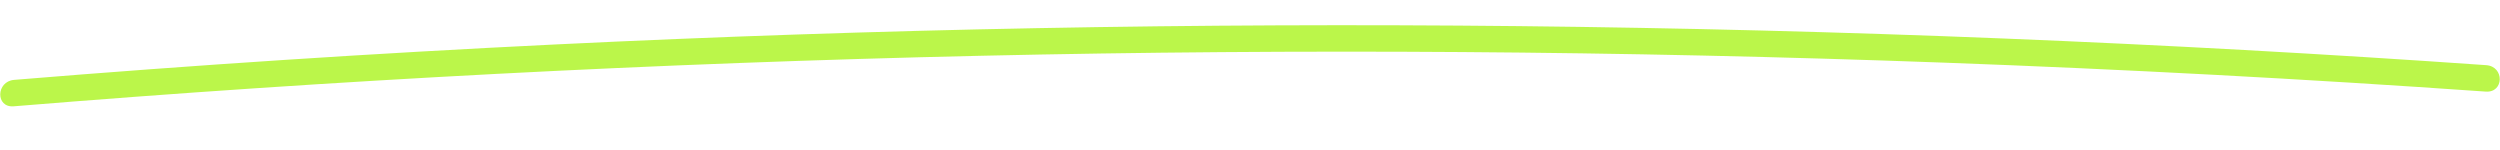 <svg xmlns="http://www.w3.org/2000/svg" xmlns:xlink="http://www.w3.org/1999/xlink" width="472.778" height="28.319" viewBox="0 0 472.778 28.319">
  <defs>
    <clipPath id="clip-path">
      <rect id="Rectangle_90" data-name="Rectangle 90" width="472.5" height="20.076" fill="#bbf64a"/>
    </clipPath>
  </defs>
  <g id="Group_281" data-name="Group 281" transform="matrix(1, 0.017, -0.017, 1, 0.35, 0)">
    <g id="Group_277" data-name="Group 277" transform="translate(0 0.001)" clip-path="url(#clip-path)">
      <path id="Path_94" data-name="Path 94" d="M2.584,20.06Q93.622,11.025,185.162,7.4,276.18,3.8,367.319,5.6,418.64,6.61,469.895,9.335c3.478.184,3.466-4.816,0-5Q378.481-.513,286.86.064q-91.1.585-182.028,6.558Q53.629,9.988,2.584,15.06c-3.425.34-3.463,5.344,0,5" transform="translate(0 -0.001)" fill="#bbf64a"/>
    </g>
  </g>
</svg>
